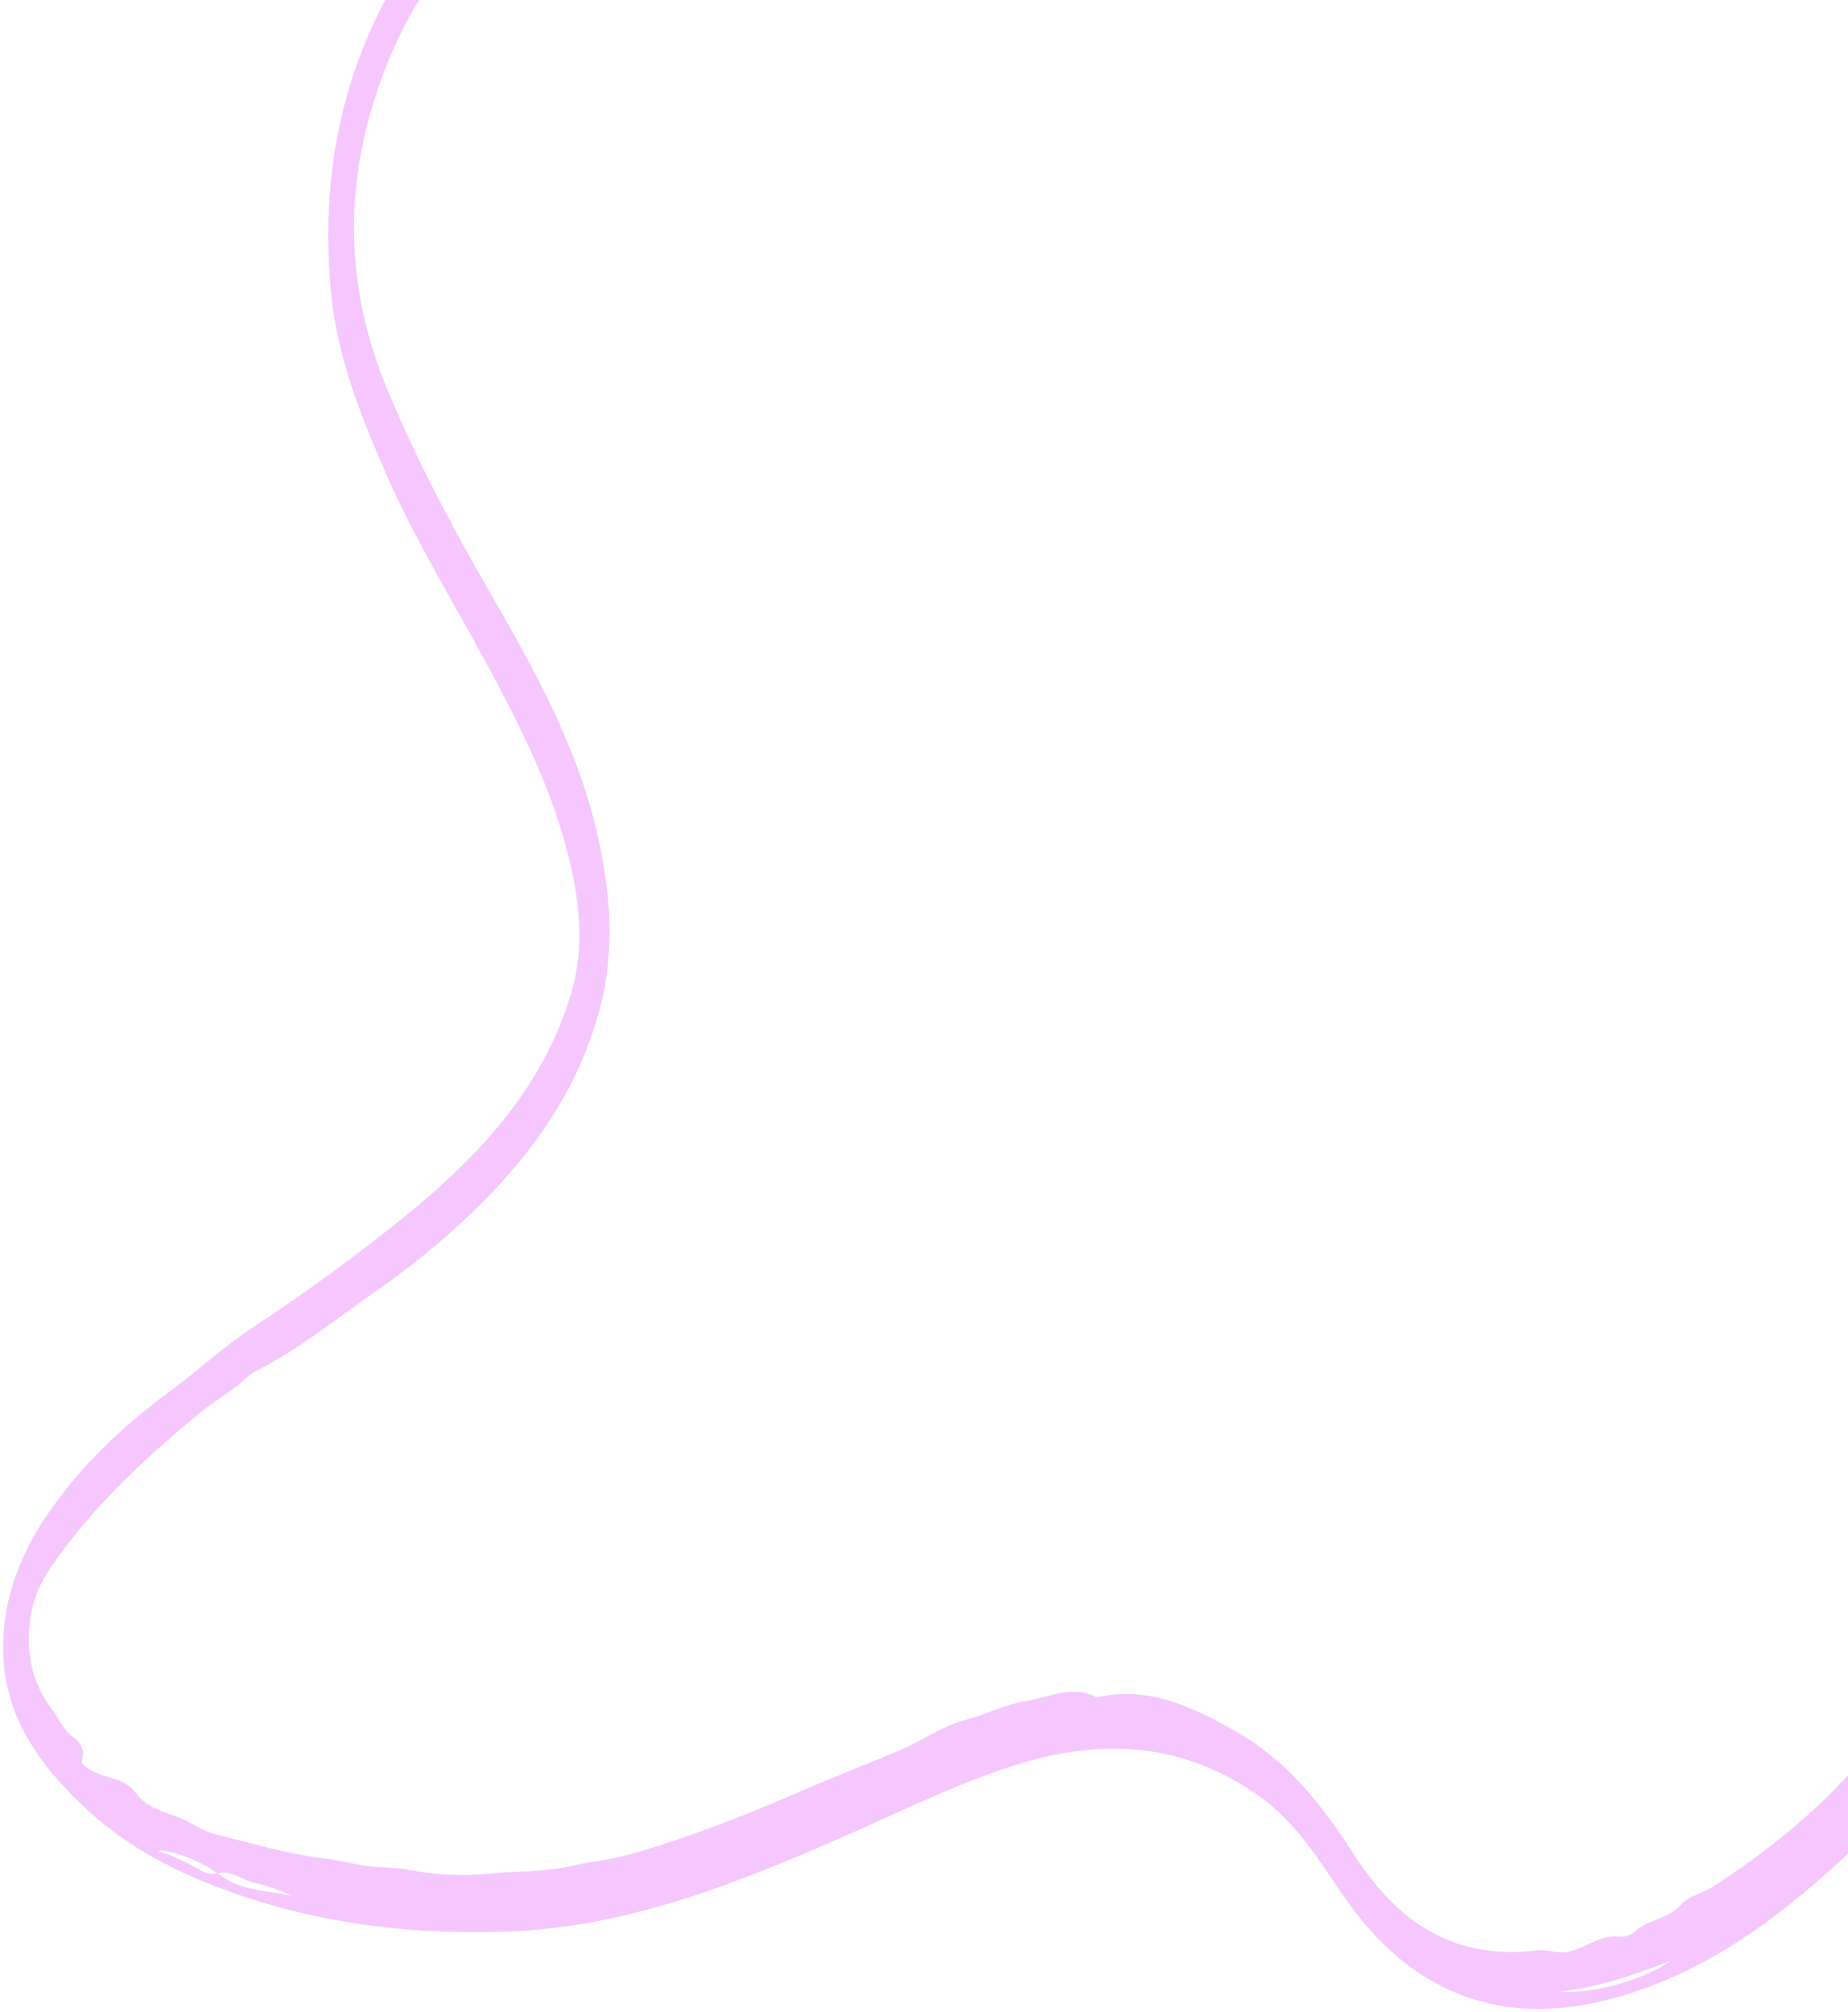 <svg width="428" height="466" viewBox="0 0 428 466" fill="none" xmlns="http://www.w3.org/2000/svg">
<path fill-rule="evenodd" clip-rule="evenodd" d="M637.06 269.275C637.024 269.175 636.987 269.074 636.949 268.974L609.122 279.102C609.158 279.203 609.197 279.303 609.233 279.403L637.06 269.275ZM361.439 461.227C368.114 462.095 381.091 458.441 386.747 454.248C378.146 457.475 370.052 460.35 361.439 461.227ZM693.285 50.785C690.925 44.302 688.623 37.798 686.196 31.34C680.906 17.262 674.462 3.727 667.039 -9.356C656.309 -28.27 642.443 -44.583 626.601 -59.397C610.376 -74.569 592.355 -86.764 571.376 -94.325C527.515 -110.134 487.665 -102.193 451.539 -73.593C442.018 -66.056 433.125 -57.728 423.908 -49.805C404.815 -33.397 383.444 -21.962 357.964 -19.257C339.608 -17.308 321.428 -18.817 303.278 -21.437C277.781 -25.116 252.609 -30.605 227.275 -35.2C206.717 -38.929 186.116 -41.931 165.093 -40.505C147.129 -39.286 130.75 -33.453 116.802 -22.373C101.265 -10.029 91.484 6.533 85.95 25.61C79.59 47.534 80.897 68.871 89.626 90.009C96.144 105.79 104.056 120.836 112.532 135.573C123.077 153.906 133.546 172.222 138.317 193.078C141.396 206.53 142.519 220.103 138.91 233.696C133.341 254.678 120.557 270.902 104.774 285.083C98.974 290.296 92.833 295.076 86.392 299.539C77.48 305.715 69.057 312.654 59.334 317.526C57.448 318.47 56.443 319.847 54.978 320.957C51.954 323.253 48.675 325.231 45.765 327.659C35.328 336.367 25.259 345.451 16.817 356.216C12.984 361.102 8.859 366.472 7.591 372.004C5.788 379.854 6.353 388.399 11.938 395.737C13.703 398.058 14.677 400.872 17.341 402.666C18.496 403.444 19.512 405.203 19.112 406.939C18.679 408.819 19.494 409.126 21.056 410.032C24.401 411.972 28.832 411.654 31.37 415.181C33.7 418.417 37.509 419.585 40.938 420.779C44.129 421.89 46.617 424.047 50.168 424.913C58.365 426.917 66.427 429.413 74.861 430.391C77.737 430.724 80.599 431.413 83.403 431.937C87.247 432.655 91.111 432.39 94.963 433.122C100.768 434.226 106.912 434.566 112.792 433.988C119.311 433.347 125.924 433.649 132.376 432.173C137.009 431.114 141.804 430.675 146.355 429.366C160.526 425.296 174.186 419.808 187.702 413.935C194.506 410.977 201.448 408.331 208.281 405.433C213.524 403.209 218.216 399.79 223.807 398.292C228.483 397.041 233.077 394.692 237.582 393.992C242.845 393.175 248.429 390.078 254.016 393.132C265.906 390.388 276.055 395.292 285.864 400.808C297.667 407.444 305.962 417.692 313.166 428.914C317.434 435.562 322.472 441.708 329.051 446.022C337.06 451.272 346.246 452.929 355.773 451.727C358.387 451.398 360.799 452.611 363.381 452.01C367.402 451.075 370.768 447.996 375.284 448.567C376.353 448.702 377.827 448.11 378.64 447.347C381.778 444.405 386.509 444.518 389.597 440.891C390.992 439.253 394.677 438.313 396.995 436.806C410.237 428.193 422.407 418.289 432.495 405.97C441.86 394.534 451.579 383.33 457.661 369.68C459.997 364.439 462.877 359.492 464.532 353.831C467.276 344.441 470.845 335.266 473.008 325.712C474.912 317.312 478.396 309.475 480.916 301.3C484.511 289.629 491.94 281.89 504.592 280.233C508.803 279.68 513.042 279.801 517.295 279.115C522.09 278.341 527.091 277.799 532.078 279.071C536.568 280.216 541.228 280.69 545.778 281.631C547.78 282.045 550.202 281.73 551.38 284.156C551.578 284.563 552.502 285.027 552.69 284.514C553.809 281.473 556.083 283.209 557.862 283.193C563.125 283.151 568.394 283.397 573.651 283.223C581.998 282.946 590.253 281.385 598.661 281.467C600.216 281.483 602.306 281.441 604.122 280.573C618.388 273.742 634.053 270.474 648.238 263.349C650.312 262.307 652.256 261.11 654.288 260.065C659.505 257.383 663.814 253.954 667.51 249.268C675.09 239.653 681.053 228.987 688.061 219.01C691.373 214.295 693.664 209.09 694.807 203.441C698.004 187.653 702.238 172.099 704.795 156.16C707.209 141.133 708.928 126.127 707.85 110.899C706.374 90.053 700.671 70.188 693.285 50.785ZM50.356 433.793C55.424 438.102 61.841 437.753 67.754 439.152C64.941 437.853 62.048 436.768 59.062 436.121C56.112 435.482 53.614 433.05 50.301 433.916C47.529 431.511 38.592 427.853 36.678 428.798C39.768 429.626 42.237 430.93 44.718 432.218C46.466 433.123 48.111 434.593 50.356 433.793ZM582.678 294.079C578.174 292.02 573.396 293.455 568.775 293.195C555.334 292.442 542.04 290.765 528.771 288.616C523.998 287.842 519.13 287.366 514.297 287.292C502.614 287.111 494.427 292.962 490.022 304.672C485.625 316.359 483.199 328.62 480.01 340.657C476.434 354.156 471.776 367.268 465.391 379.698C456.073 397.833 444.126 414.082 429.309 428.11C414.258 442.36 398.003 455.032 377.997 461.531C363.373 466.282 348.419 467.292 334.097 460.153C324.062 455.15 316.553 447.14 310.336 437.944C304.887 429.883 299.702 421.704 291.51 415.919C274.138 403.65 255.455 402.502 235.717 408.638C221.434 413.077 208.126 419.841 194.482 425.79C169.579 436.646 144.486 446.558 116.777 447.421C91.938 448.193 67.906 444.743 44.964 434.877C35.627 430.863 26.992 425.588 19.621 418.648C8.919 408.574 0.609 397.066 0.718 381.38C0.799 369.855 4.829 359.679 11.271 350.354C18.946 339.244 28.556 330.189 39.469 322.155C45.891 317.426 51.781 311.89 58.501 307.47C66.916 301.935 75.173 296.097 83.158 290.038C104.119 274.131 124.06 257.048 132.169 230.463C135.613 219.17 134.188 207.915 131.262 196.788C127.233 181.461 120.098 167.471 112.625 153.595C104.692 138.866 95.856 124.61 89.187 109.209C83.454 95.97 78.103 82.656 76.686 68.075C73.2 32.224 83.294 0.793 107.508 -25.845C114.508 -33.545 123.393 -38.979 132.921 -43.382C138.553 -45.983 144.156 -48.571 150.185 -49.958C161.92 -52.654 173.828 -53.331 185.853 -52.677C199.354 -51.943 212.742 -50.254 226.054 -48.022C238.71 -45.9 251.26 -43.136 263.933 -41.129C272.702 -39.741 281.359 -37.766 290.255 -36.871C294.859 -36.407 299.863 -36.582 304.399 -34.383C307.336 -32.958 310.816 -34.344 314.027 -33.767C328.996 -31.075 344.063 -31.285 359.155 -32.315C360.083 -32.378 361.149 -32.398 361.949 -32.016C364.796 -30.658 367.052 -31.276 369.109 -33.557C369.596 -34.098 370.513 -34.357 371.282 -34.526C386.424 -37.849 399.425 -45.483 411.706 -54.569C423.457 -63.262 434.183 -73.201 445.523 -82.389C462.493 -96.141 480.699 -107.703 502.347 -112.733C511.623 -114.888 521.147 -116.294 530.553 -115.943C564.328 -114.681 593.974 -102.564 619.747 -80.64C626.83 -74.614 633.568 -68.225 640.099 -61.689C656.434 -45.341 669.267 -26.463 679.118 -5.481C687.491 12.35 695.019 30.505 701.716 49.011C715.186 86.233 720.359 124.197 712.387 163.483C709.292 178.74 708.153 194.344 704.805 209.589C702.859 218.445 699.688 226.684 694.628 234.234C690.93 239.75 687.386 245.376 683.948 251.06C677.202 262.209 668.624 271.144 656.477 276.676C641.396 283.547 626.065 289.771 610.201 294.421C596.683 298.386 582.542 297.536 568.621 297.429C552.118 297.305 535.894 294.307 519.67 291.586C517.892 291.287 516.179 290.601 514.519 289.722C519.004 288.361 523.367 289.474 527.632 290.207C543.355 292.908 559.132 294.785 575.114 294.834C577.726 294.842 580.209 294.402 582.746 294.001C588.43 294.167 594.058 293.8 599.624 292.658C593.984 293.228 588.141 291.466 582.678 294.079Z" fill="#F6C7FF"/>
</svg>
